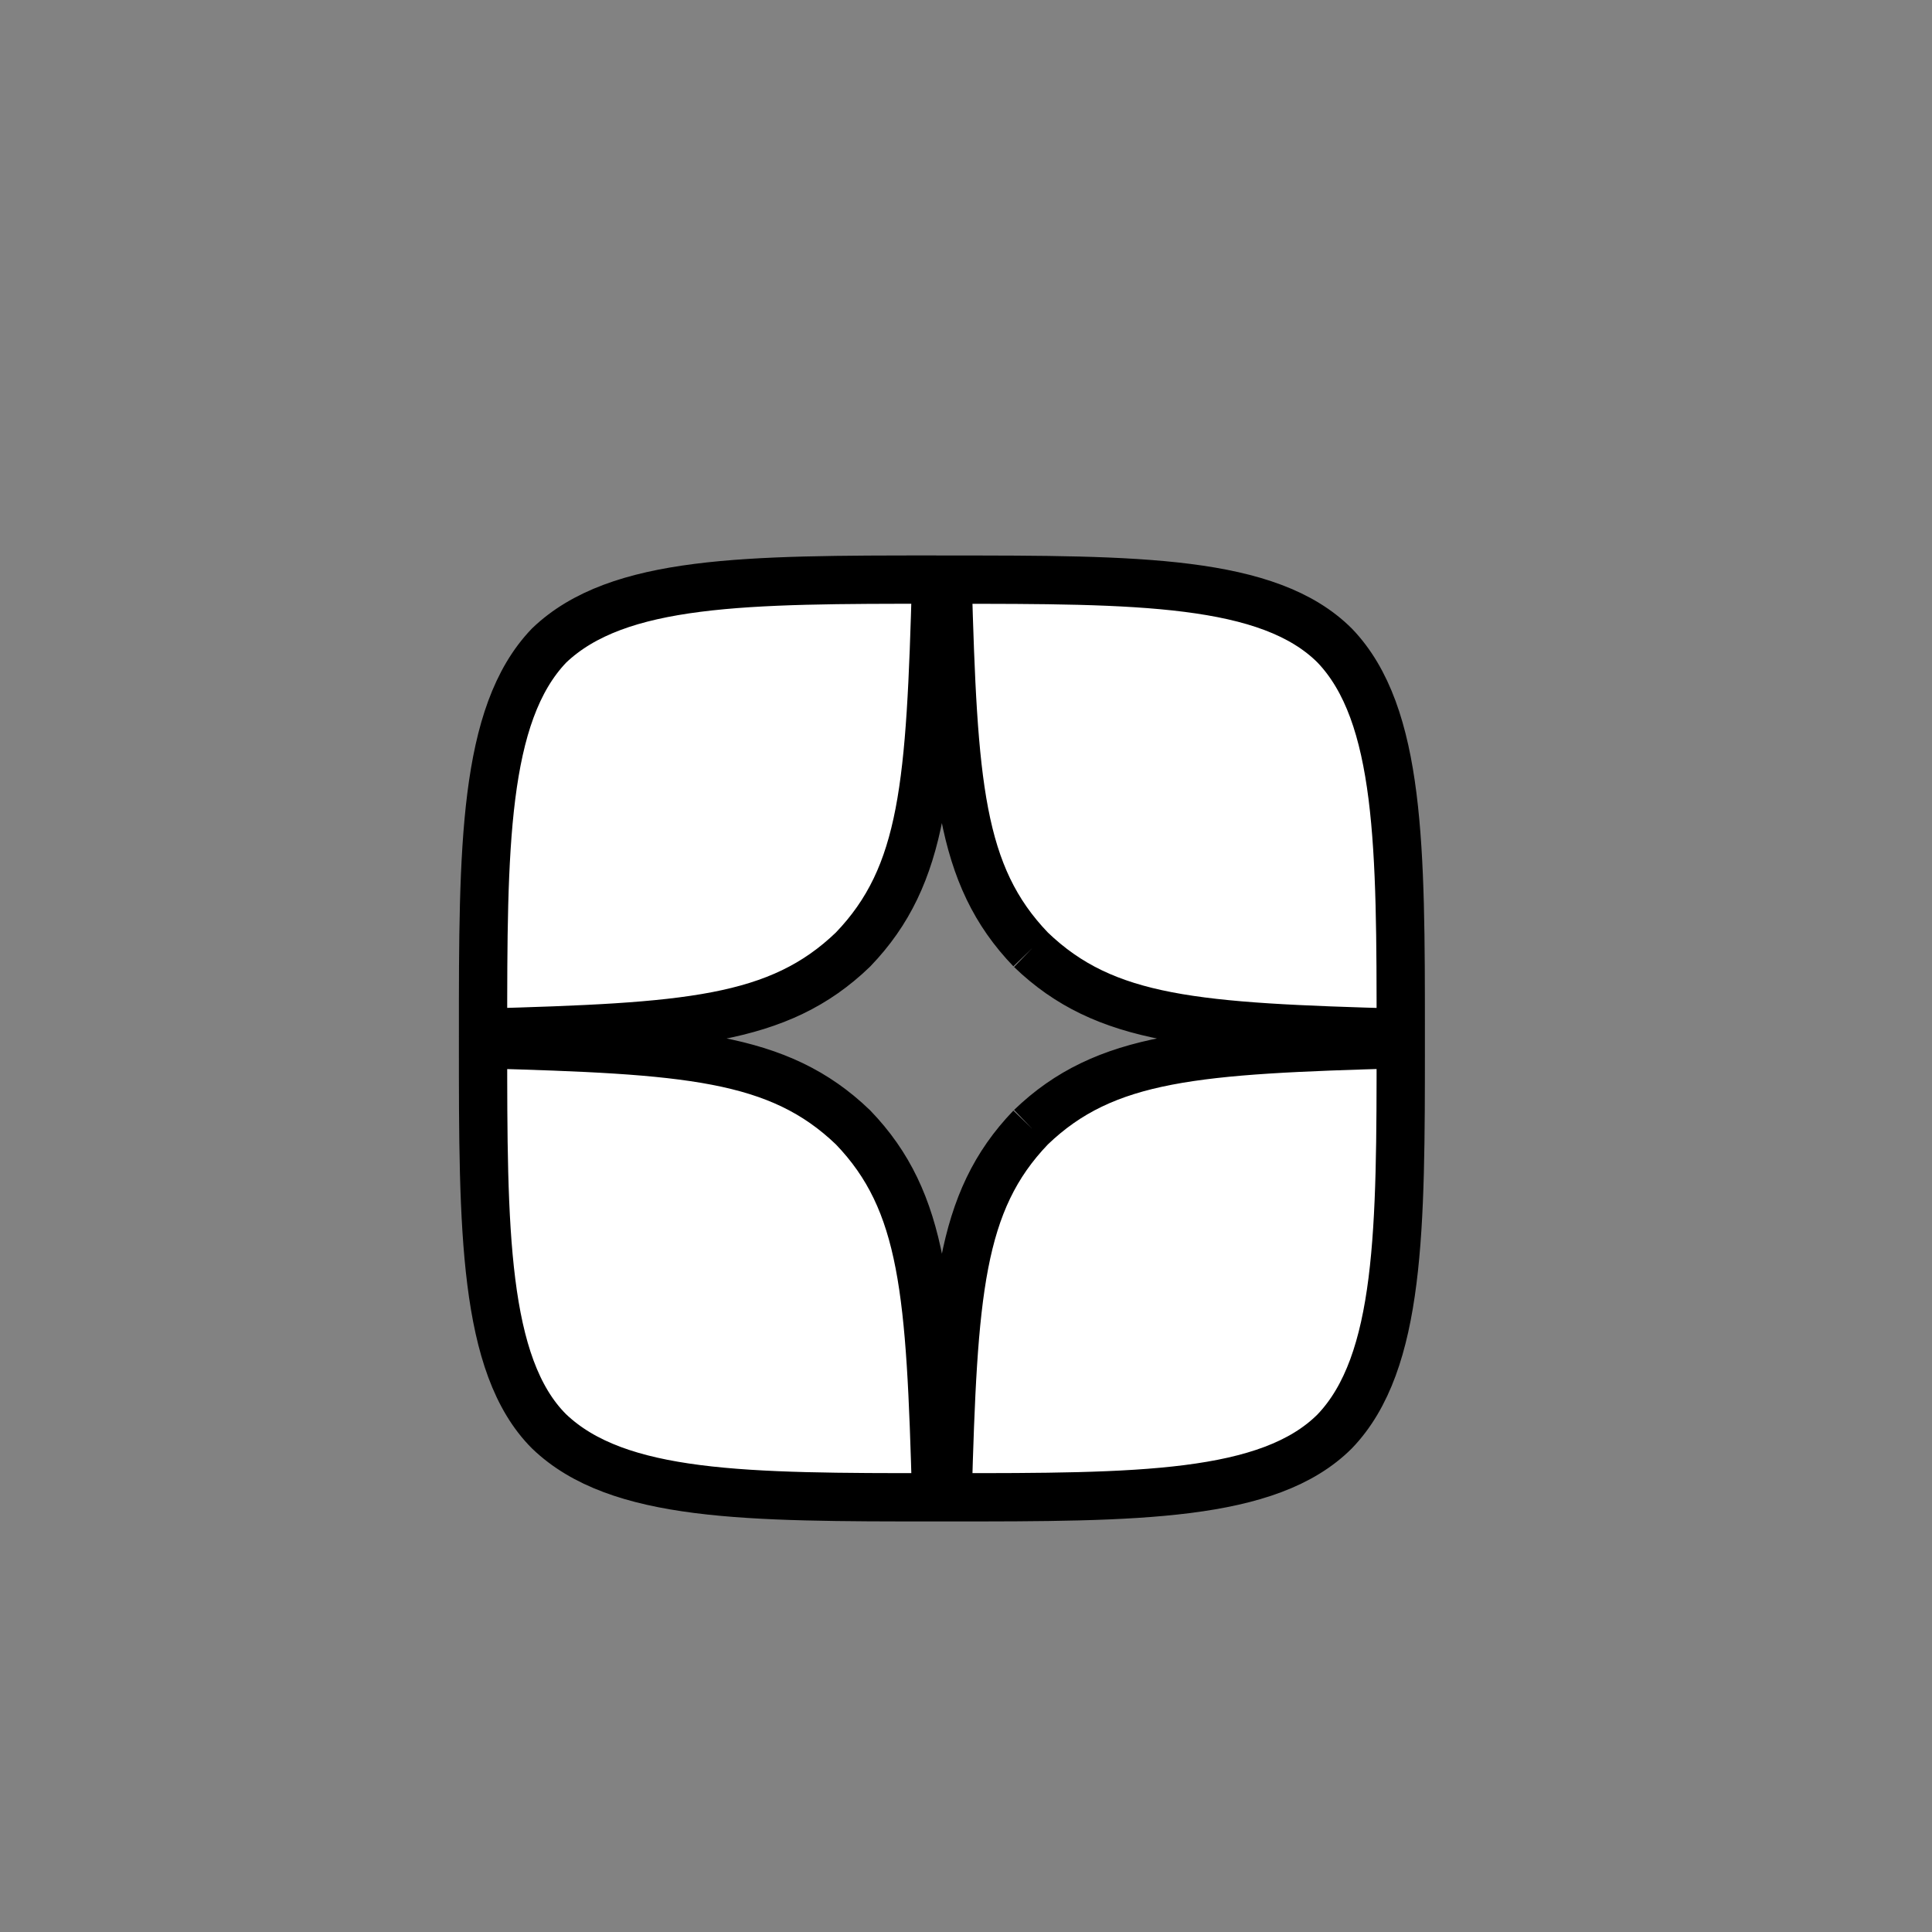 <svg width="40" height="40" xmlns="http://www.w3.org/2000/svg">

 <rect width="100%" height="100%" fill="#808080" stroke="none"/>

 <g>
  <title>background</title>
  <rect fill="none" id="canvas_background" height="402" width="582" y="-1" x="-1"/>
 </g>
 <g>
  <title>Layer 1</title>
  <rect opacity="0.02" width="40" height="40" fill="white" id="svg_1"/>
  <path stroke="null" id="svg_2" d="m21.341,23.341c-1.484,1.544 -1.603,3.444 -1.722,7.659c3.919,0 6.65,0 8.016,-1.366c1.366,-1.425 1.366,-4.216 1.366,-8.016c-4.216,0.119 -6.116,0.237 -7.659,1.722m-11.341,-1.722c0,3.8 0,6.65 1.366,8.016c1.425,1.366 4.097,1.366 8.016,1.366c-0.119,-4.216 -0.237,-6.116 -1.722,-7.659c-1.544,-1.484 -3.444,-1.603 -7.659,-1.722m9.381,-9.619c-3.919,0 -6.591,0 -8.016,1.366c-1.366,1.425 -1.366,4.216 -1.366,8.016c4.216,-0.119 6.116,-0.237 7.659,-1.722c1.484,-1.544 1.603,-3.444 1.722,-7.659m1.959,7.659c-1.484,-1.544 -1.603,-3.444 -1.722,-7.659c3.919,0 6.65,0 8.016,1.366c1.366,1.425 1.366,4.216 1.366,8.016c-4.216,-0.119 -6.116,-0.237 -7.659,-1.722" fill="white" class="st0"/>
 </g>
</svg>